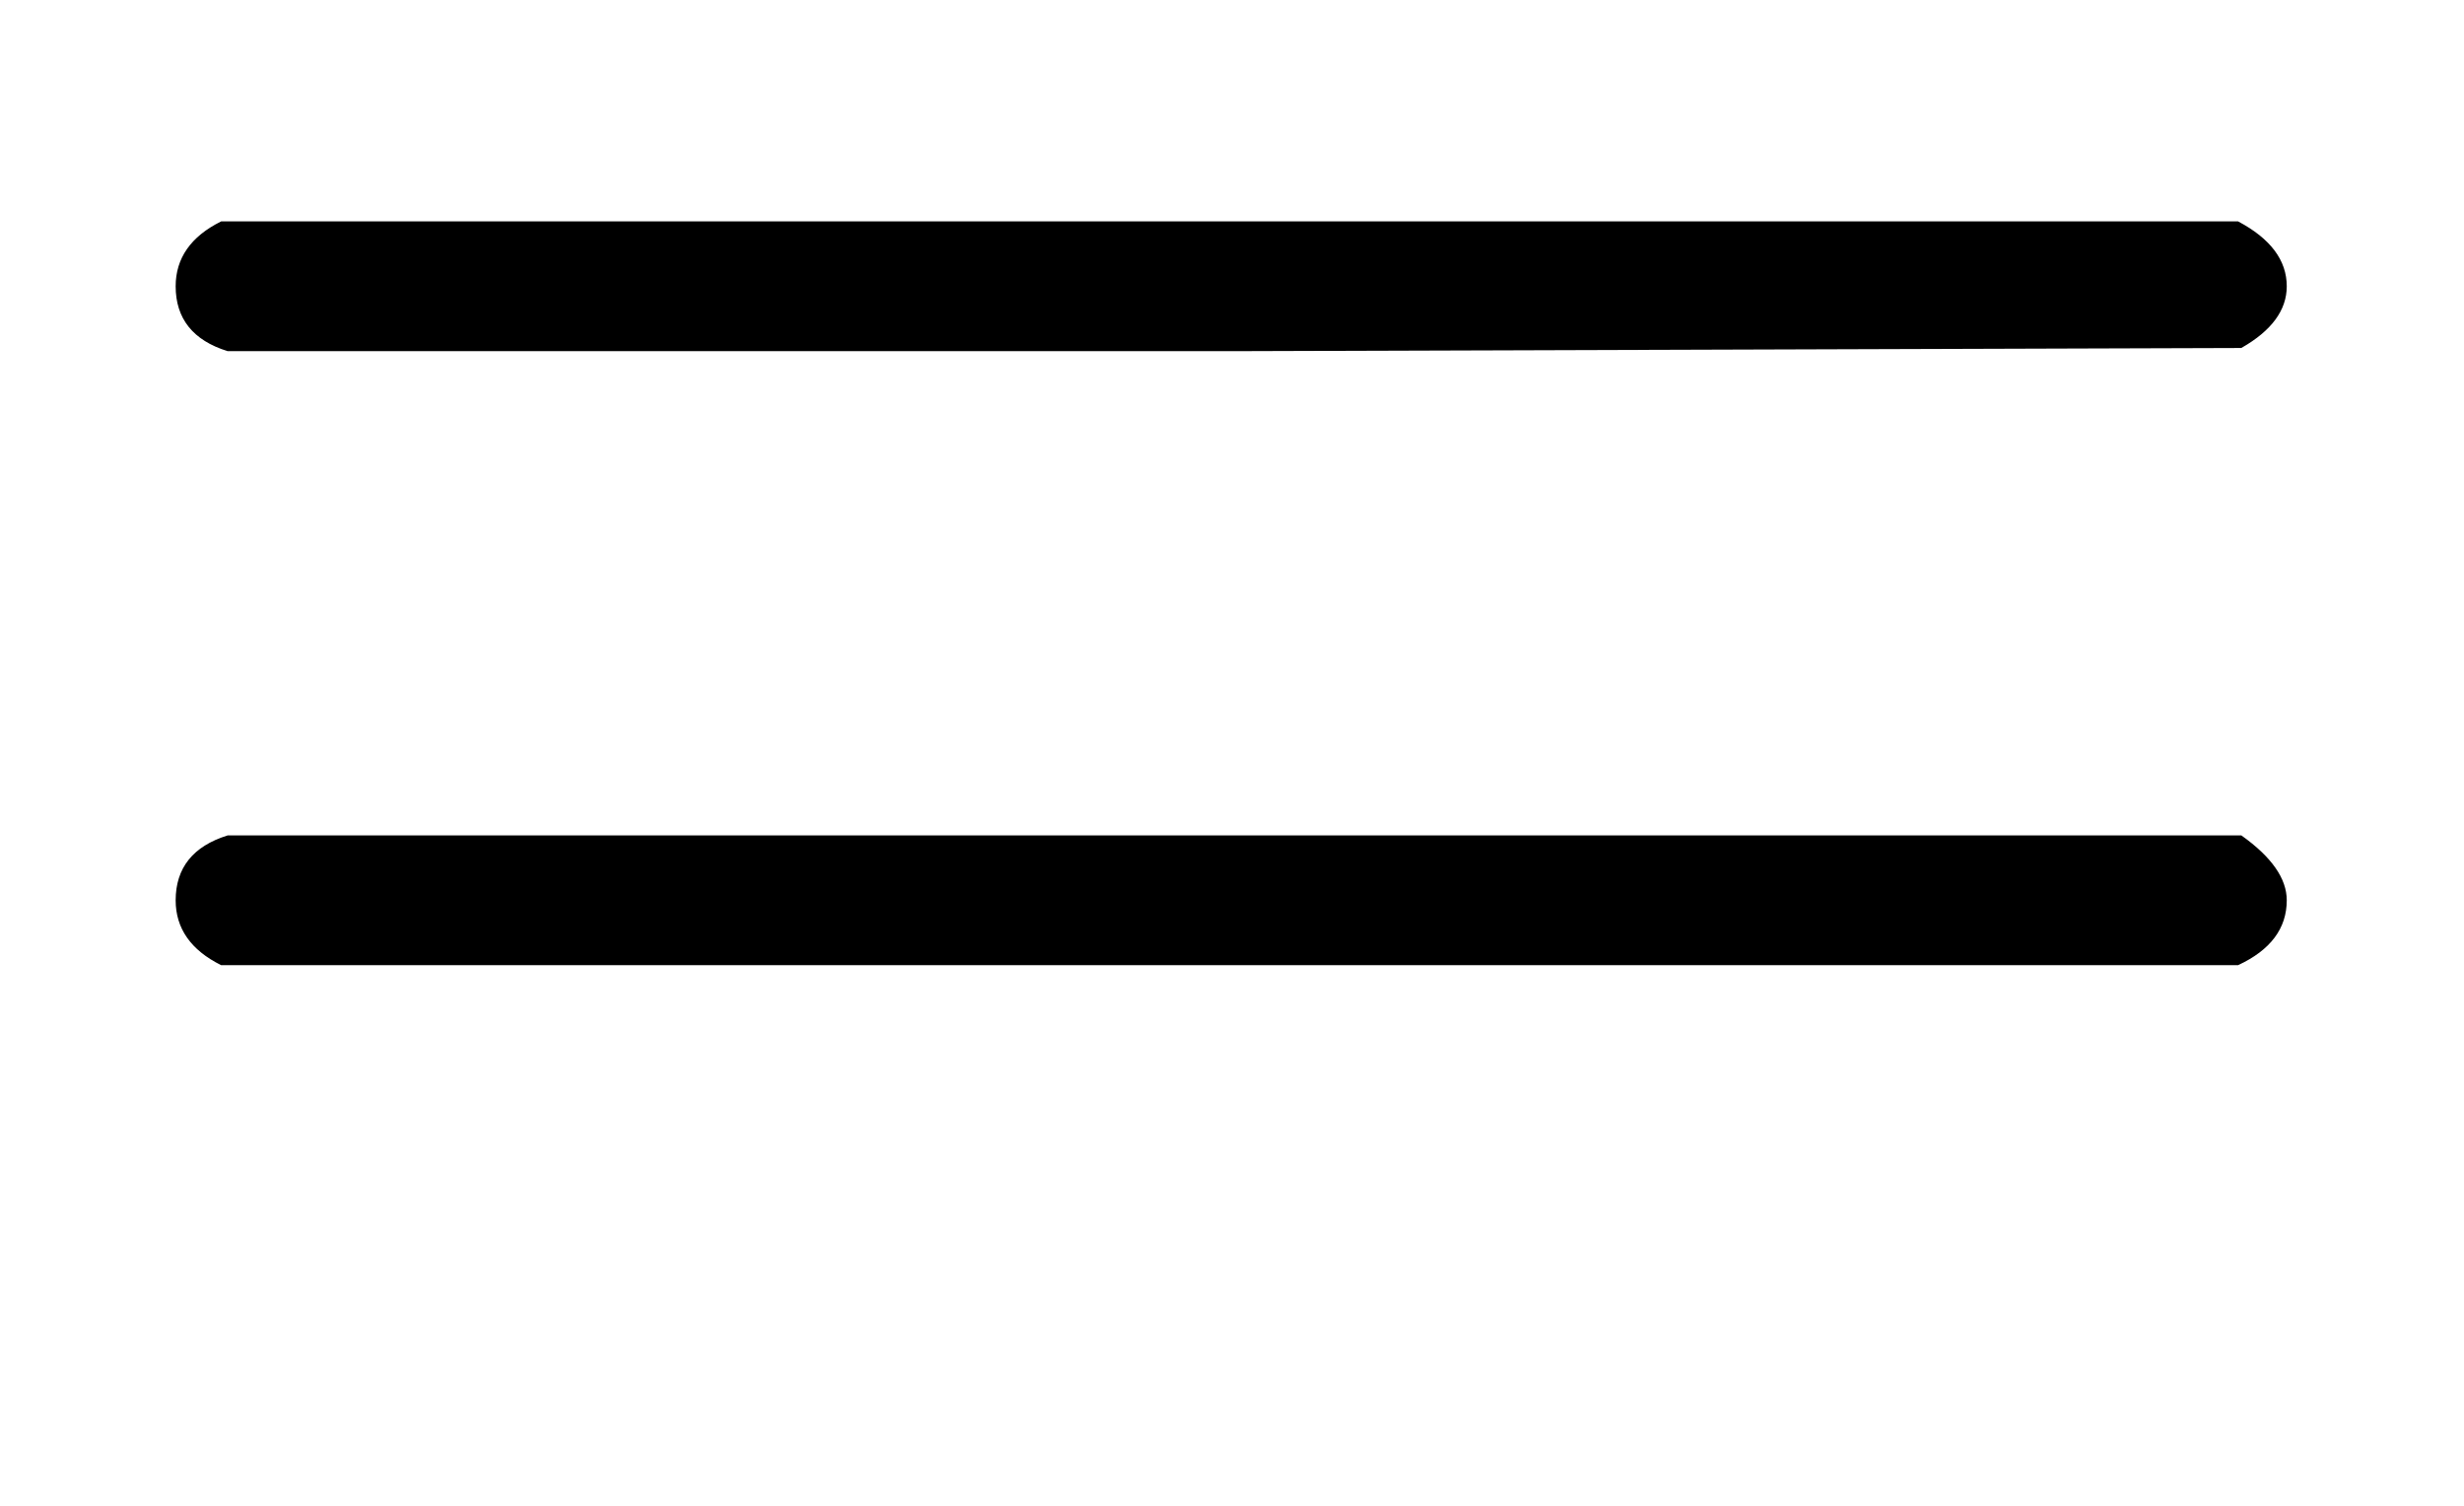 <svg xmlns="http://www.w3.org/2000/svg" role="img" aria-hidden="true" style="margin-bottom: -0.39ex;vertical-align: 0.3ex;font-size: 9.5pt;font-family: Verdana;color: #000000;" viewBox="0 -437.4 778.5 475.7" focusable="false" width="1.808ex" height="1.105ex" xmlns:xlink="http://www.w3.org/1999/xlink"><defs id="MathJax_SVG_glyphs"><path id="MJMAIN-3D" stroke-width="1" d="M 56 347 Q 56 360 70 367 H 707 Q 722 359 722 347 Q 722 336 708 328 L 390 327 H 72 Q 56 332 56 347 Z M 56 153 Q 56 168 72 173 H 708 Q 722 163 722 153 Q 722 140 707 133 H 70 Q 56 140 56 153 Z" /></defs><g fill="currentColor" stroke="currentColor" stroke-width="0" transform="matrix(1 0 0 -1 0 0)"><use x="0" y="0" xmlns:NS2="http://www.w3.org/1999/xlink" NS2:href="#MJMAIN-3D" /></g></svg>